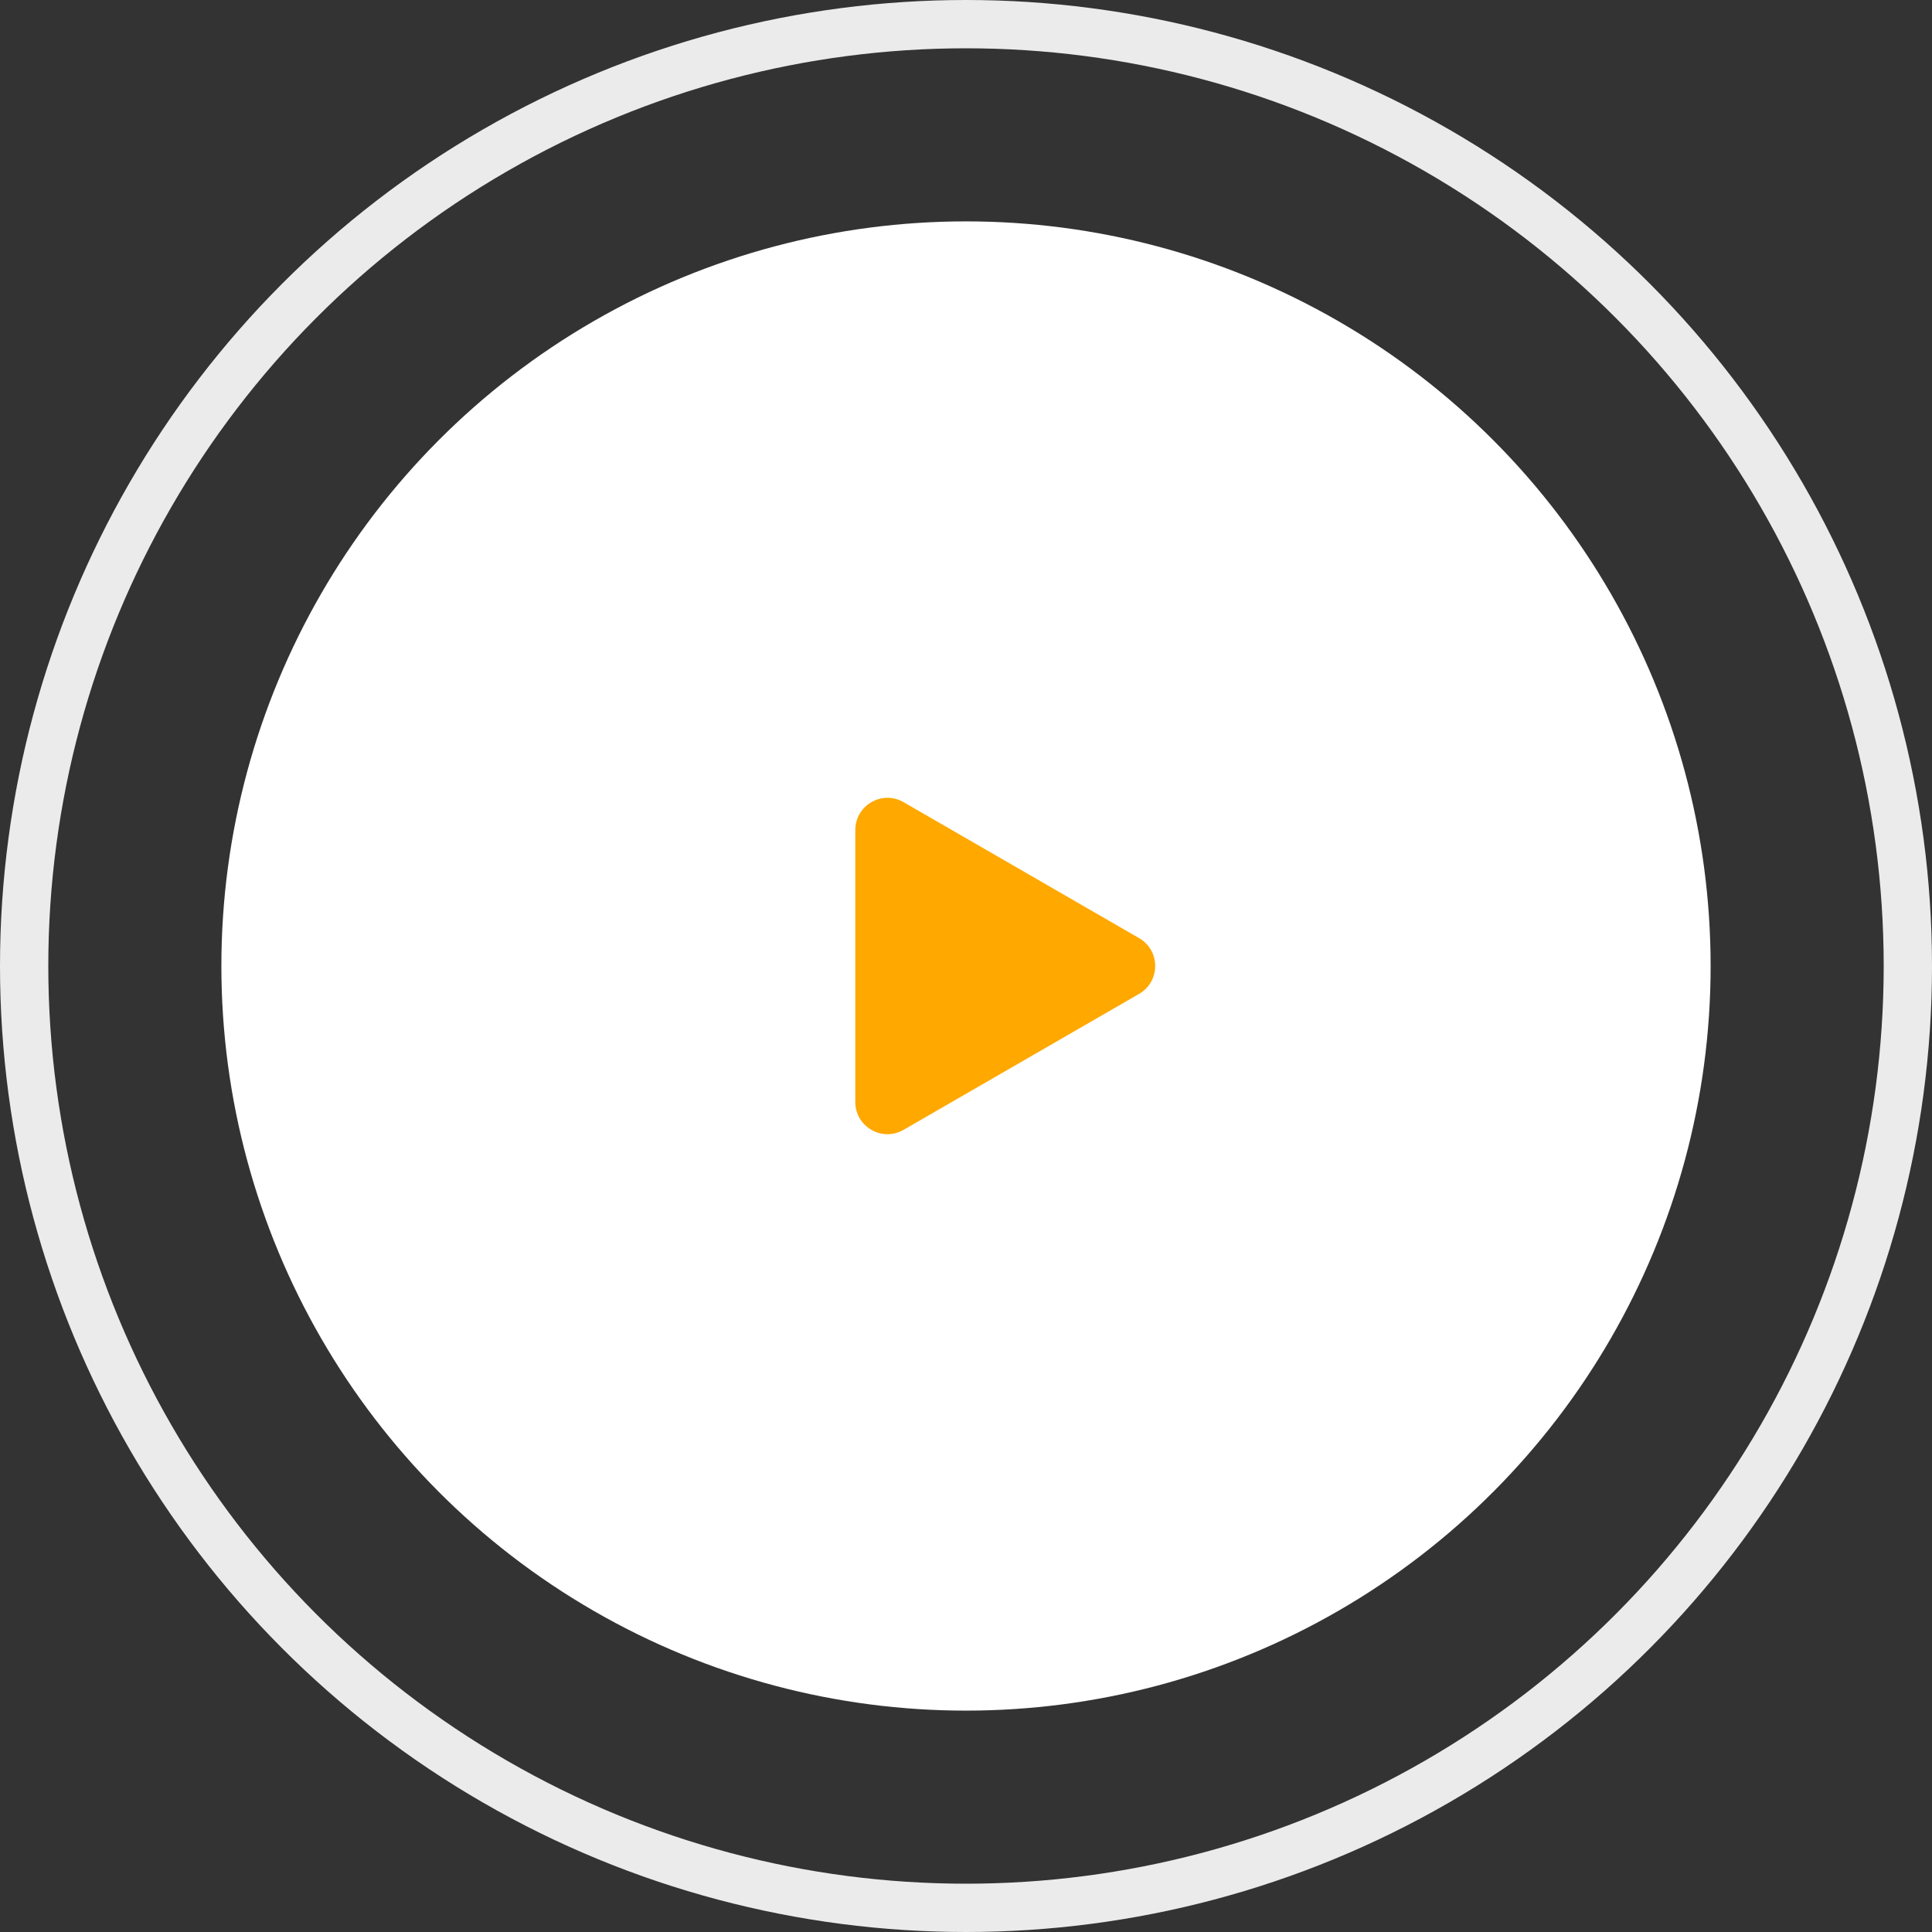 <svg width="60" height="60" viewBox="0 0 60 60" fill="none" xmlns="http://www.w3.org/2000/svg">
<rect x="0" y="0" width="60" height="60" fill="#333333" stroke="none"/>
<circle cx="30" cy="30" r="23.125" fill="white"/>
<circle opacity="0.9" cx="30" cy="30" r="29.25" stroke="white" stroke-width="1.5"/>
<path d="M35.375 29.134C36.042 29.519 36.042 30.481 35.375 30.866L28.062 35.088C27.396 35.473 26.562 34.992 26.562 34.222V25.778C26.562 25.008 27.396 24.527 28.062 24.912L35.375 29.134Z" fill="#FEA800"/>
</svg>

